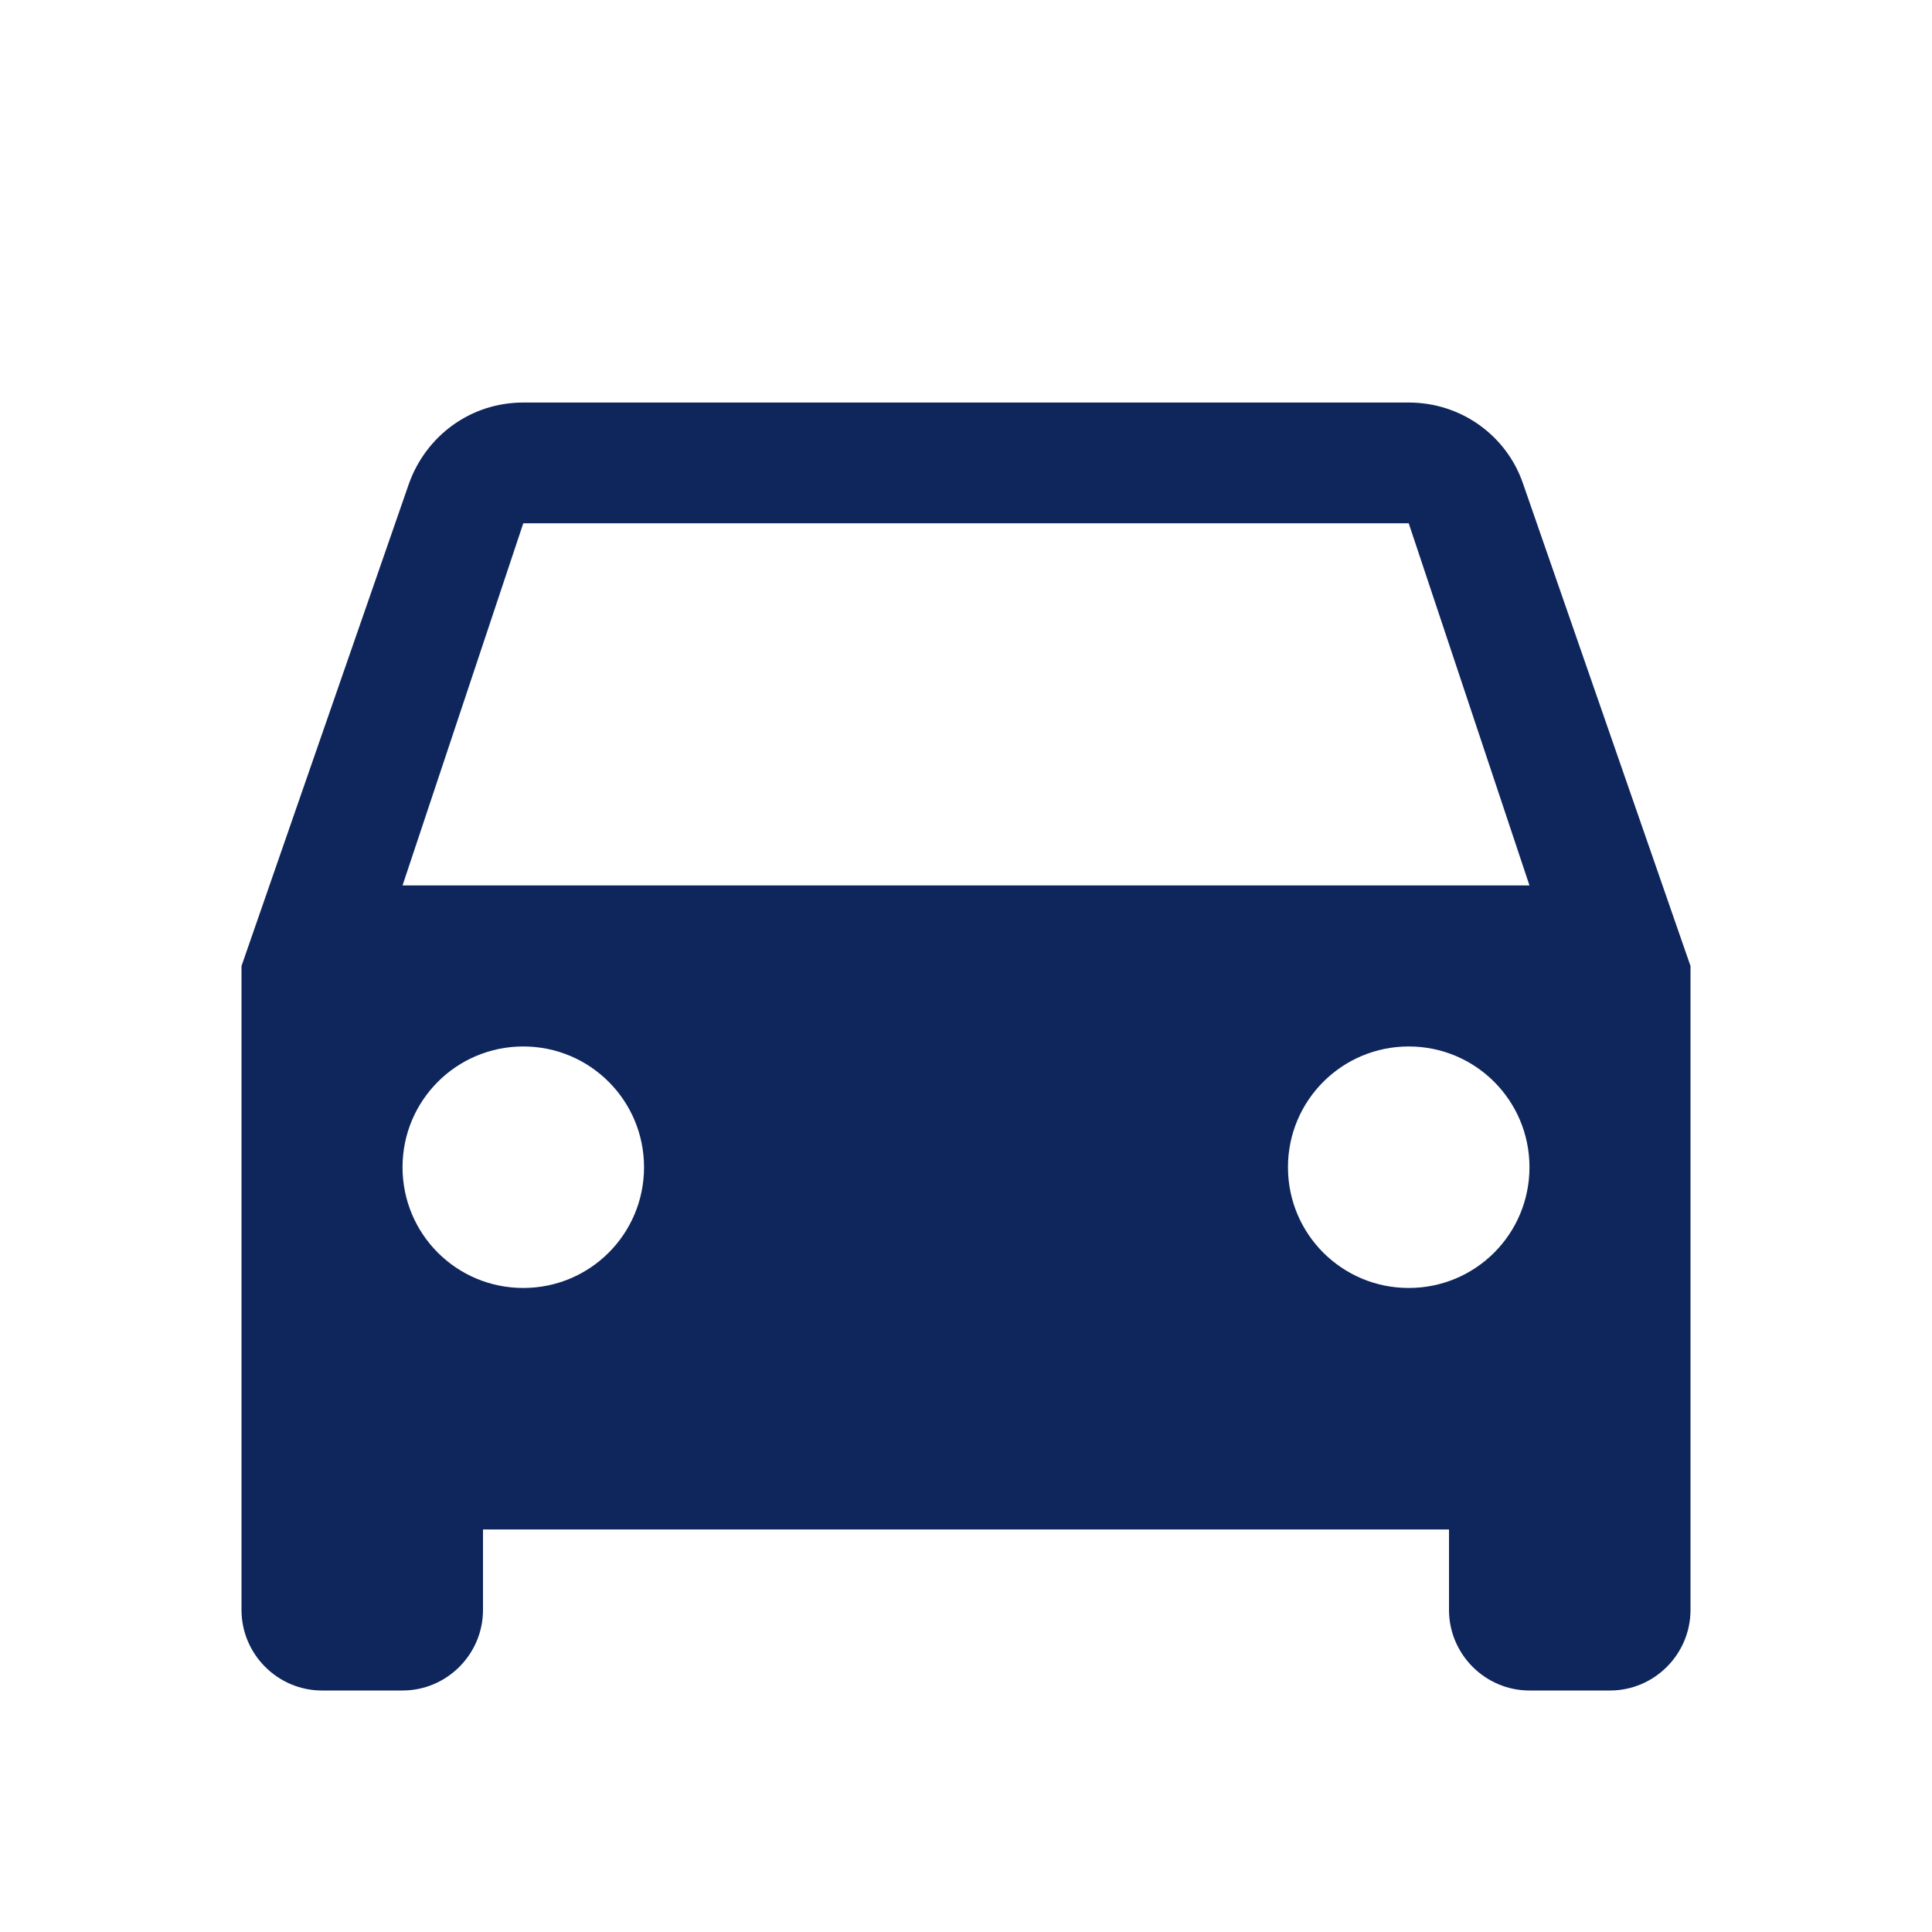 <svg width="20" height="20" viewBox="0 0 20 20" fill="none" xmlns="http://www.w3.org/2000/svg">
<path d="M15.767 5.008C15.6 4.516 15.133 4.167 14.583 4.167H5.417C4.867 4.167 4.408 4.516 4.233 5.008L2.5 10V16.666C2.5 17.125 2.875 17.5 3.333 17.5H4.167C4.625 17.5 5 17.125 5 16.666V15.833H15V16.666C15 17.125 15.375 17.5 15.833 17.5H16.667C17.125 17.5 17.5 17.125 17.5 16.666V10L15.767 5.008ZM5.417 13.333C4.725 13.333 4.167 12.775 4.167 12.083C4.167 11.392 4.725 10.833 5.417 10.833C6.108 10.833 6.667 11.392 6.667 12.083C6.667 12.775 6.108 13.333 5.417 13.333ZM14.583 13.333C13.892 13.333 13.333 12.775 13.333 12.083C13.333 11.392 13.892 10.833 14.583 10.833C15.275 10.833 15.833 11.392 15.833 12.083C15.833 12.775 15.275 13.333 14.583 13.333ZM4.167 9.166L5.417 5.417H14.583L15.833 9.166H4.167Z" fill="#0F265C"/>
</svg>
